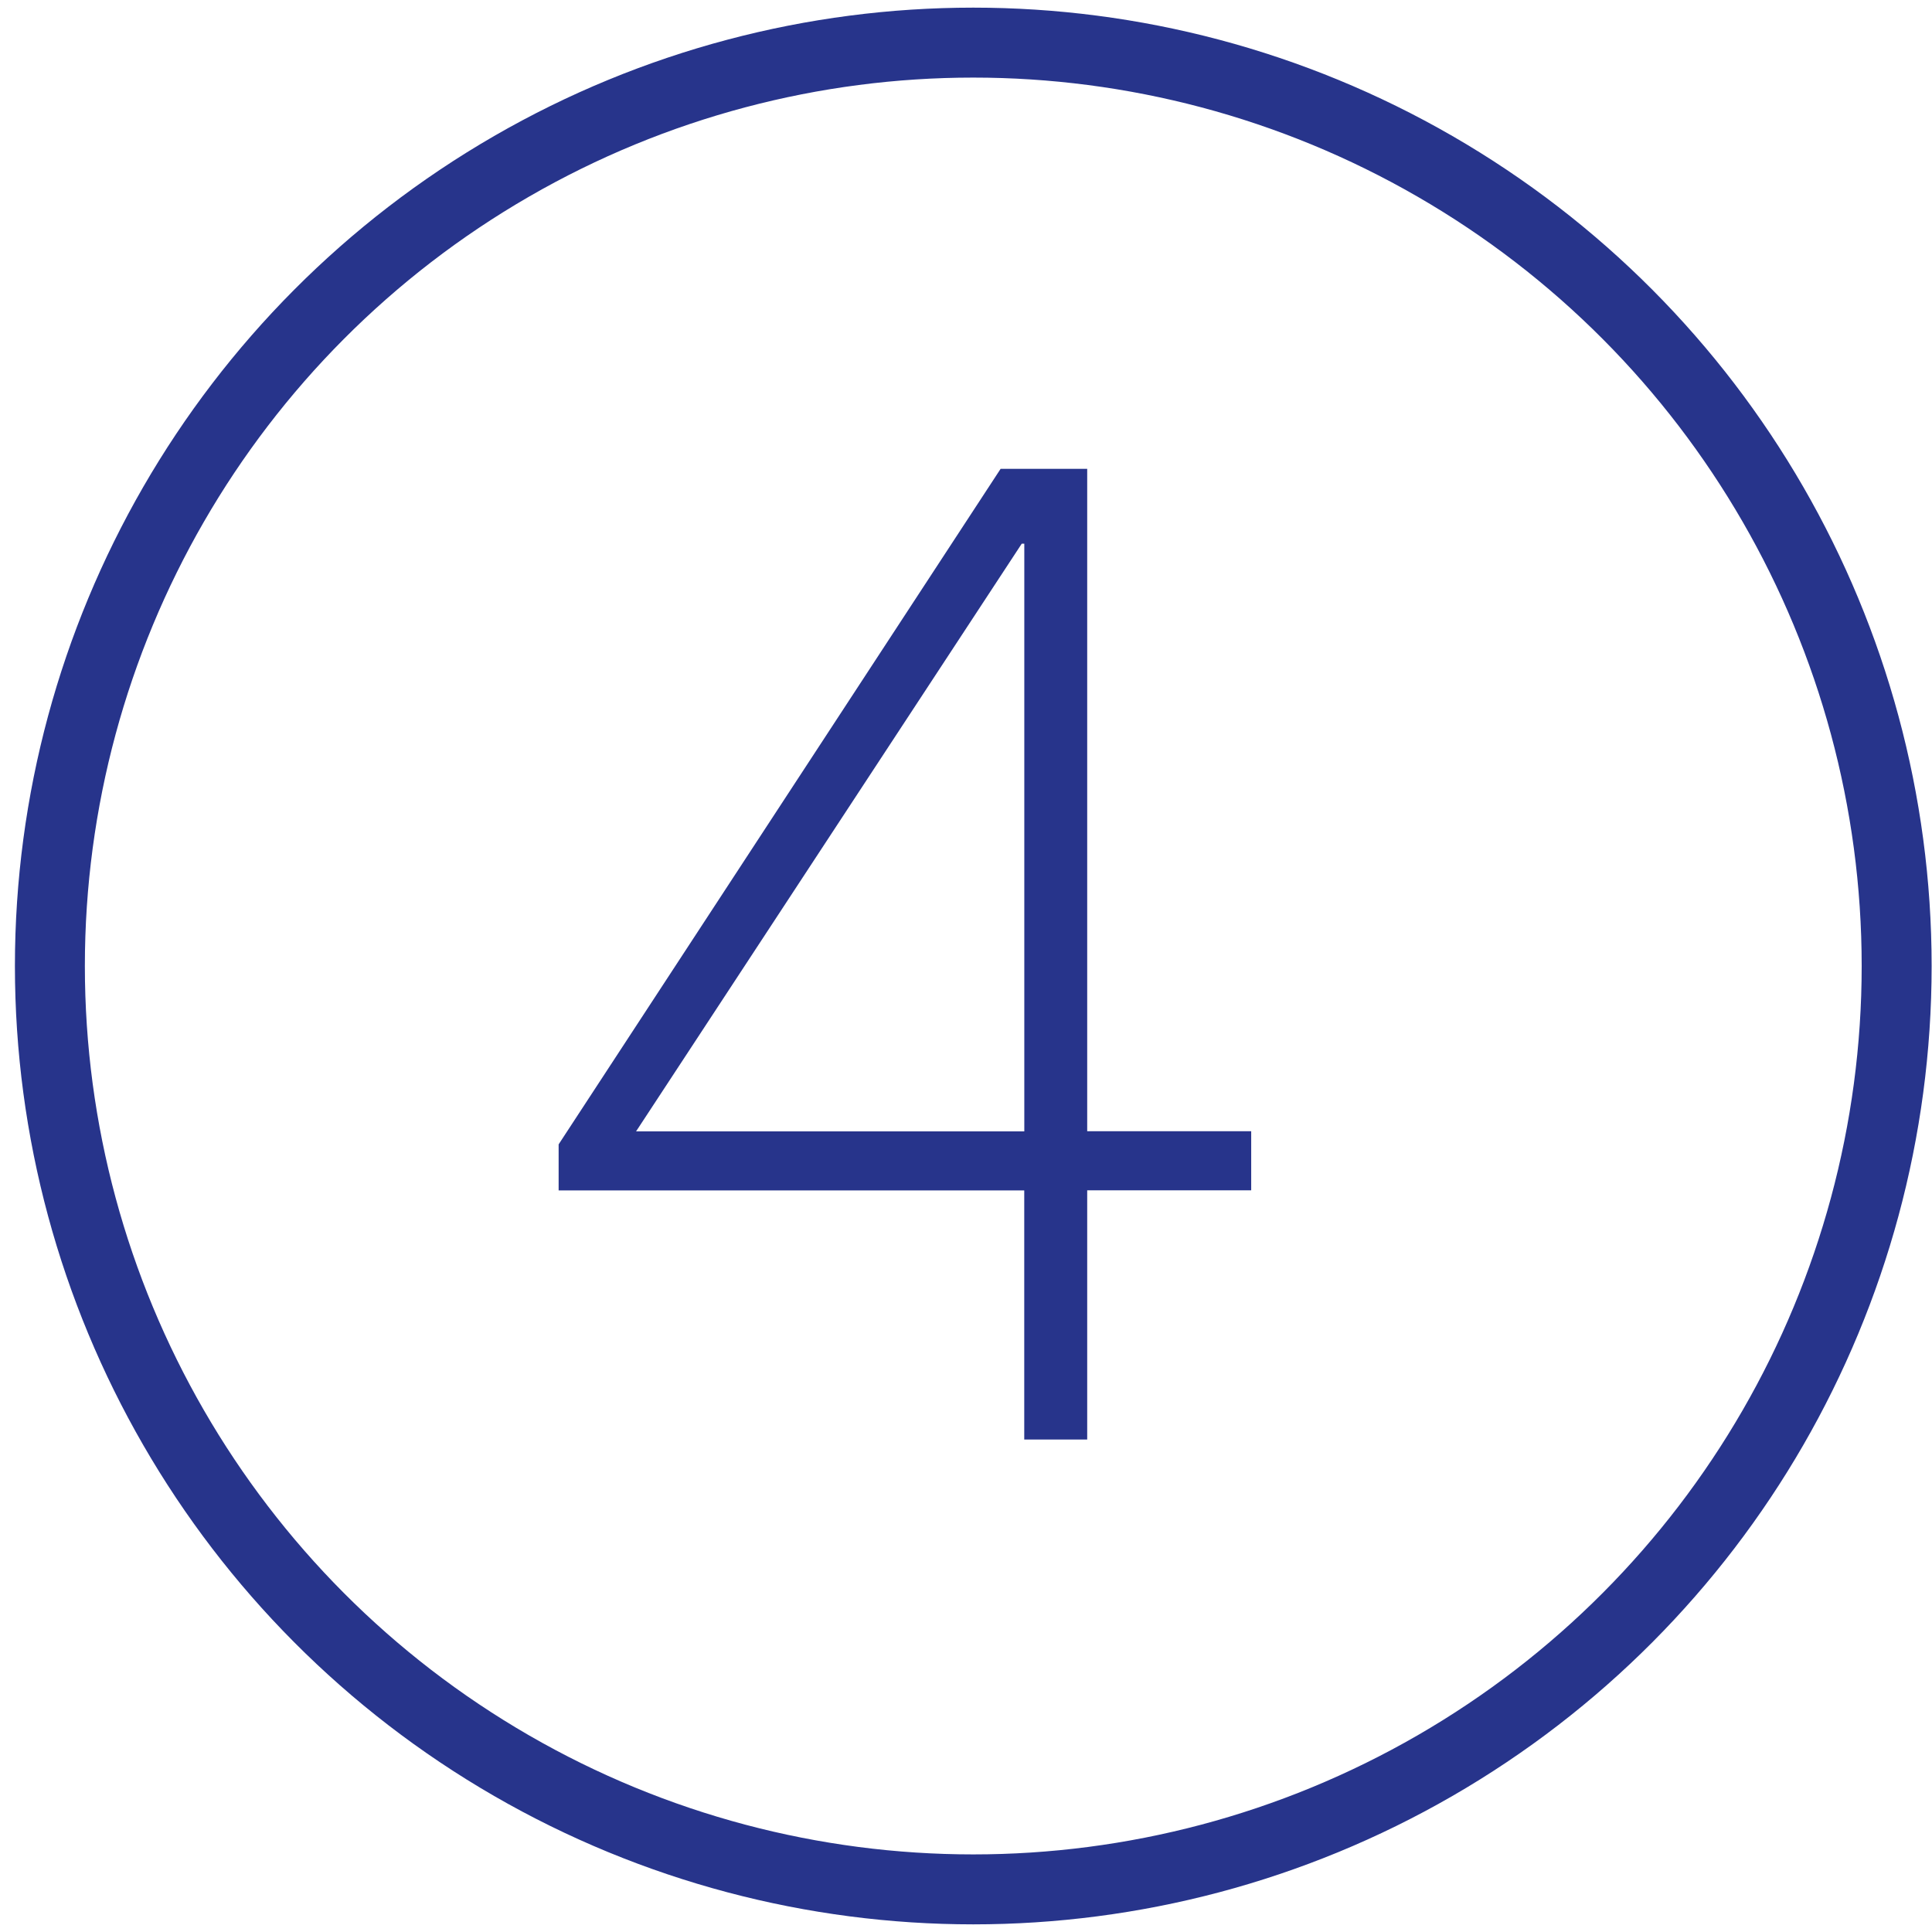 <?xml version="1.0" encoding="utf-8"?>
<!-- Generator: Adobe Illustrator 15.0.0, SVG Export Plug-In  -->
<!DOCTYPE svg PUBLIC "-//W3C//DTD SVG 1.1//EN" "http://www.w3.org/Graphics/SVG/1.1/DTD/svg11.dtd">
<svg version="1.1"
	 xmlns="http://www.w3.org/2000/svg" xmlns:xlink="http://www.w3.org/1999/xlink" xmlns:a="http://ns.adobe.com/AdobeSVGViewerExtensions/3.0/"
	 x="0px" y="0px" width="34px" height="34px" viewBox="-0.263 -0.136 34 34" enable-background="new -0.263 -0.136 34 34"
	 xml:space="preserve">
<defs>
</defs>
<path fill="#27348B" d="M17.763,20.813H9.568v-0.81l7.778-11.888h1.524v11.657h2.886v1.04h-2.886v4.385h-1.108V20.813z
	 M17.763,19.773V9.432h-0.045l-6.787,10.342H17.763z"/>
<circle fill="none" stroke="#27348B" stroke-width="1.231" cx="16.865" cy="16.864" r="16.25"/>
</svg>
